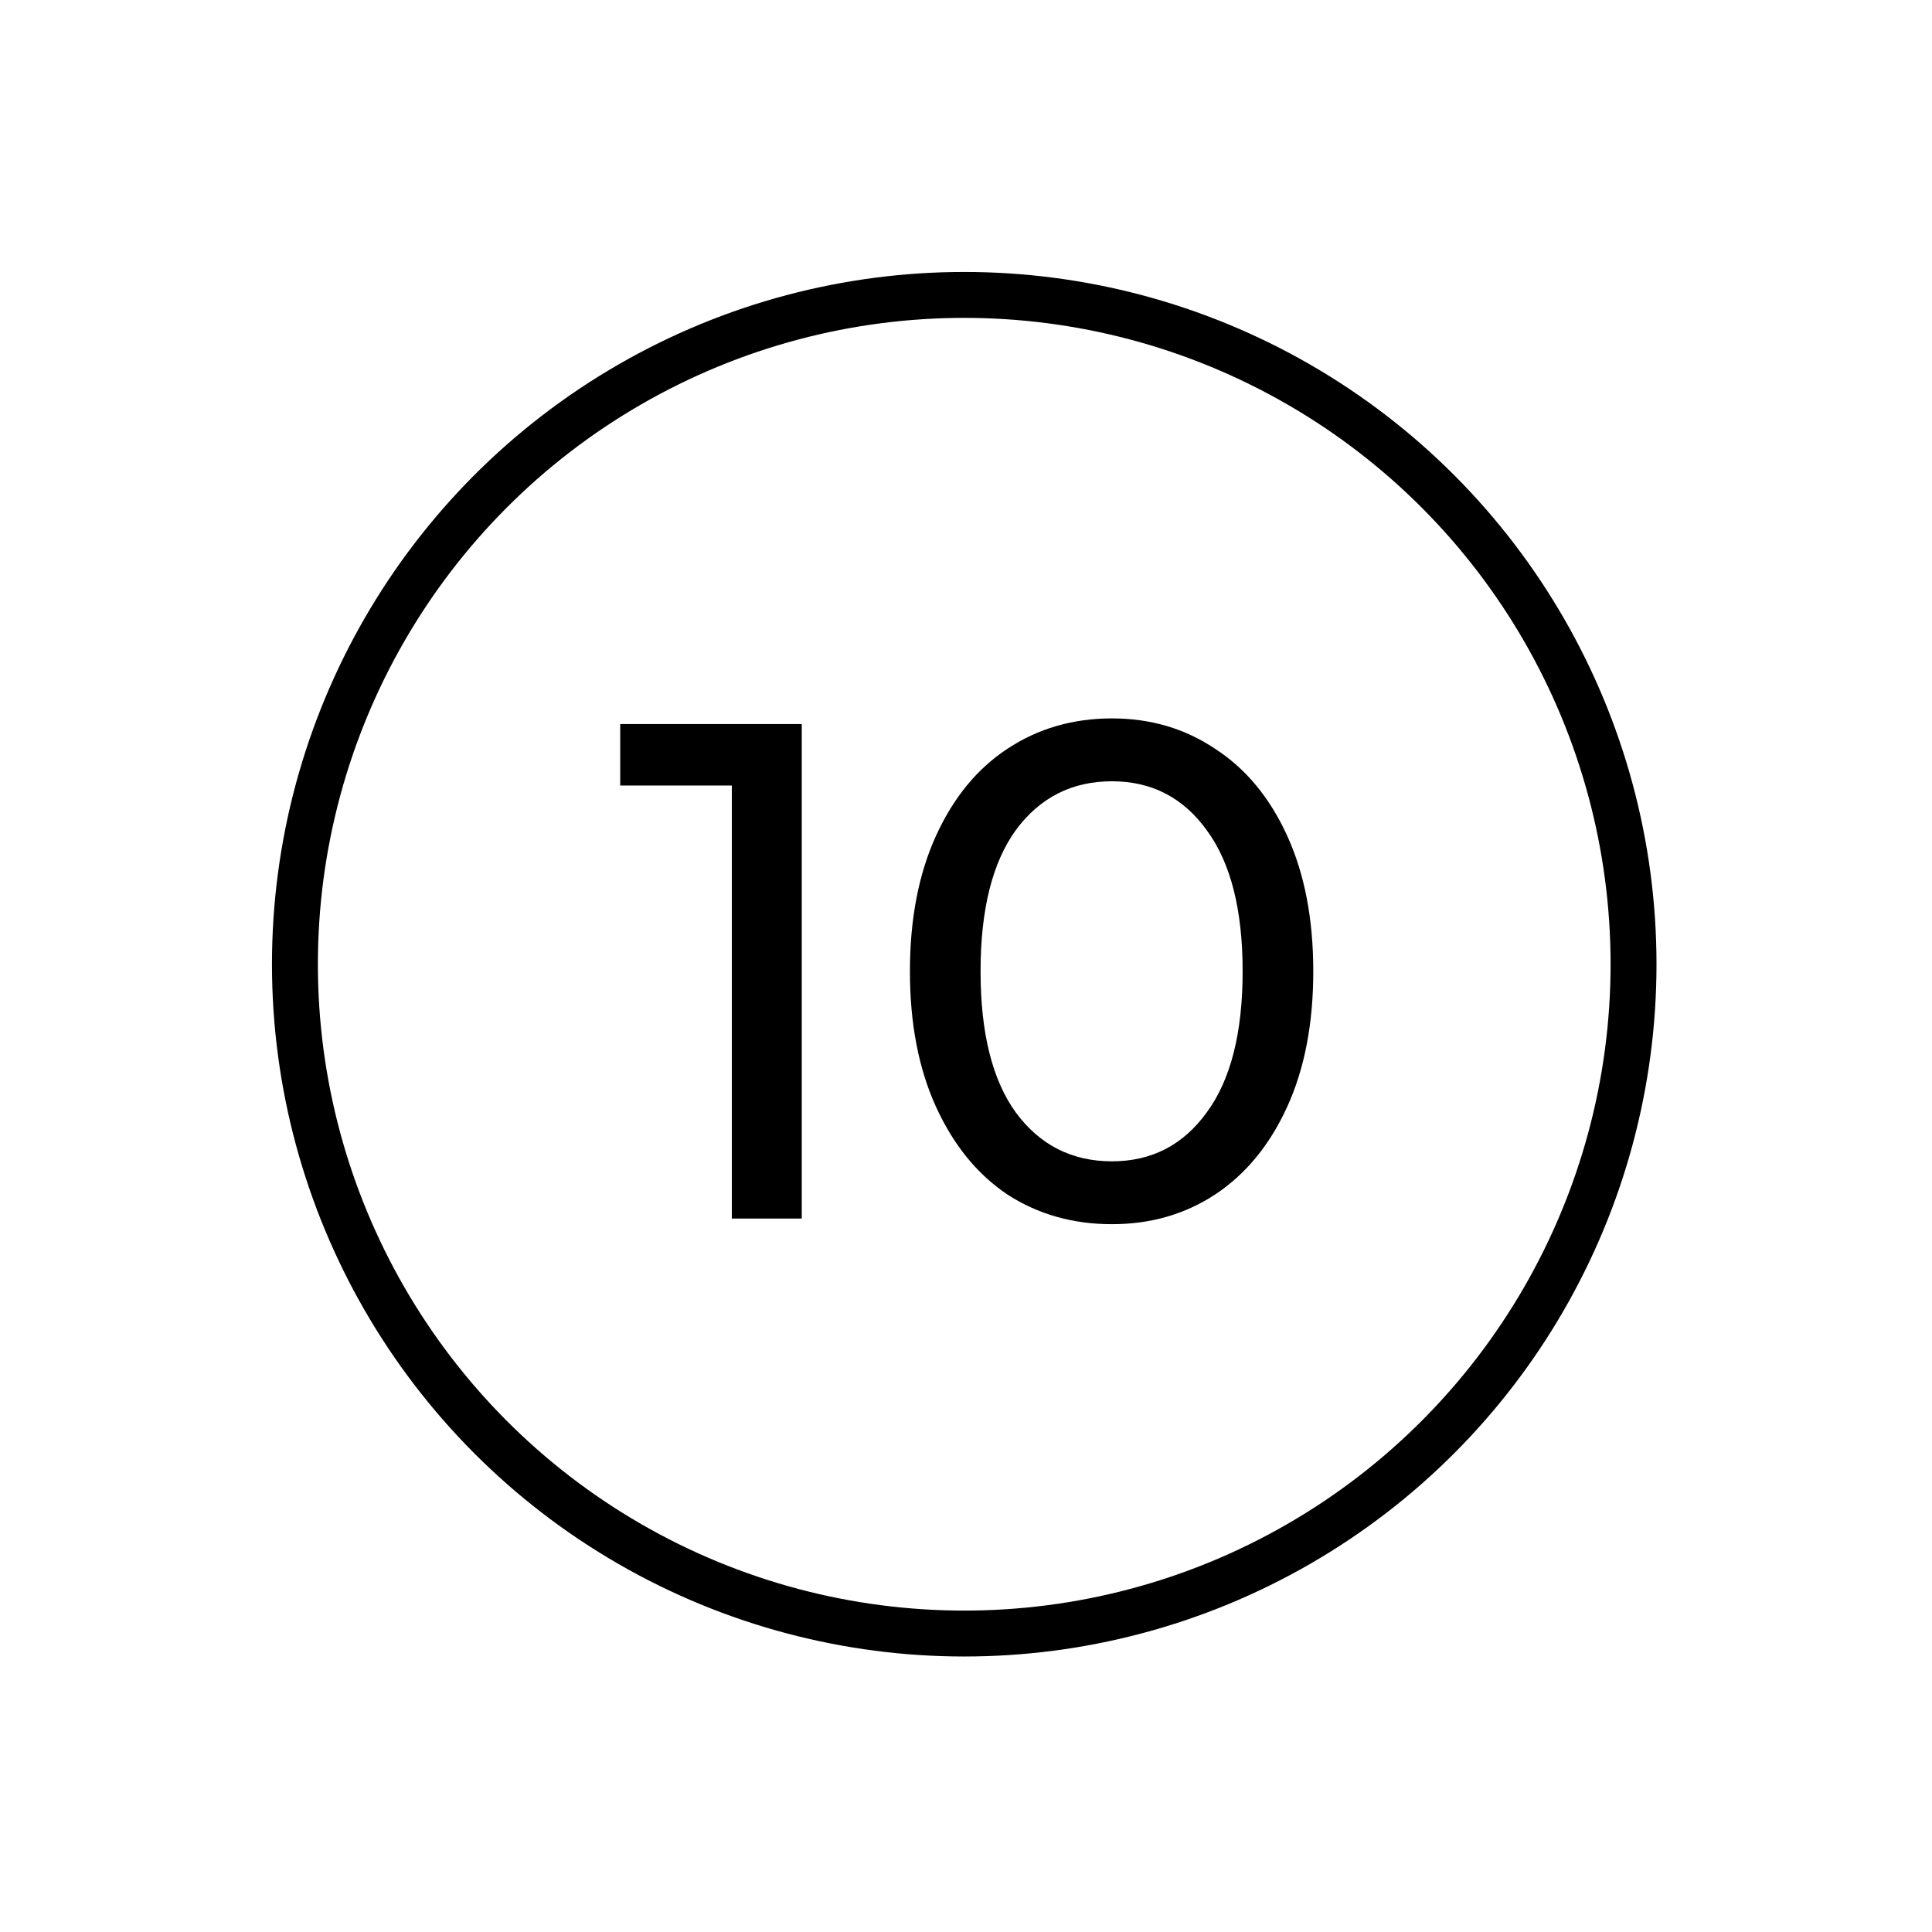 <?xml version="1.0" encoding="UTF-8"?> <svg xmlns="http://www.w3.org/2000/svg" width="547" height="547" viewBox="0 0 547 547" fill="none"><g clip-path="url(#clip0_3410_371)"><circle cx="273" cy="273" r="189.5" stroke="black" stroke-width="13"></circle><path d="M227 205V345H207.2V222.4H175.6V205H227ZM314.823 346.6C303.757 346.6 293.89 343.8 285.223 338.2C276.69 332.467 269.957 324.2 265.023 313.4C260.09 302.6 257.623 289.8 257.623 275C257.623 260.2 260.09 247.4 265.023 236.6C269.957 225.8 276.69 217.6 285.223 212C293.89 206.267 303.757 203.4 314.823 203.4C325.757 203.4 335.49 206.267 344.023 212C352.69 217.6 359.49 225.8 364.423 236.6C369.357 247.4 371.823 260.2 371.823 275C371.823 289.8 369.357 302.6 364.423 313.4C359.49 324.2 352.69 332.467 344.023 338.2C335.49 343.8 325.757 346.6 314.823 346.6ZM314.823 328.8C326.023 328.8 334.957 324.2 341.623 315C348.423 305.8 351.823 292.467 351.823 275C351.823 257.533 348.423 244.2 341.623 235C334.957 225.8 326.023 221.2 314.823 221.2C303.49 221.2 294.423 225.8 287.623 235C280.957 244.2 277.623 257.533 277.623 275C277.623 292.467 280.957 305.8 287.623 315C294.423 324.2 303.49 328.8 314.823 328.8Z" fill="black"></path></g><defs><clipPath id="clip0_3410_371"><rect width="547" height="547" fill="white"></rect></clipPath></defs></svg> 